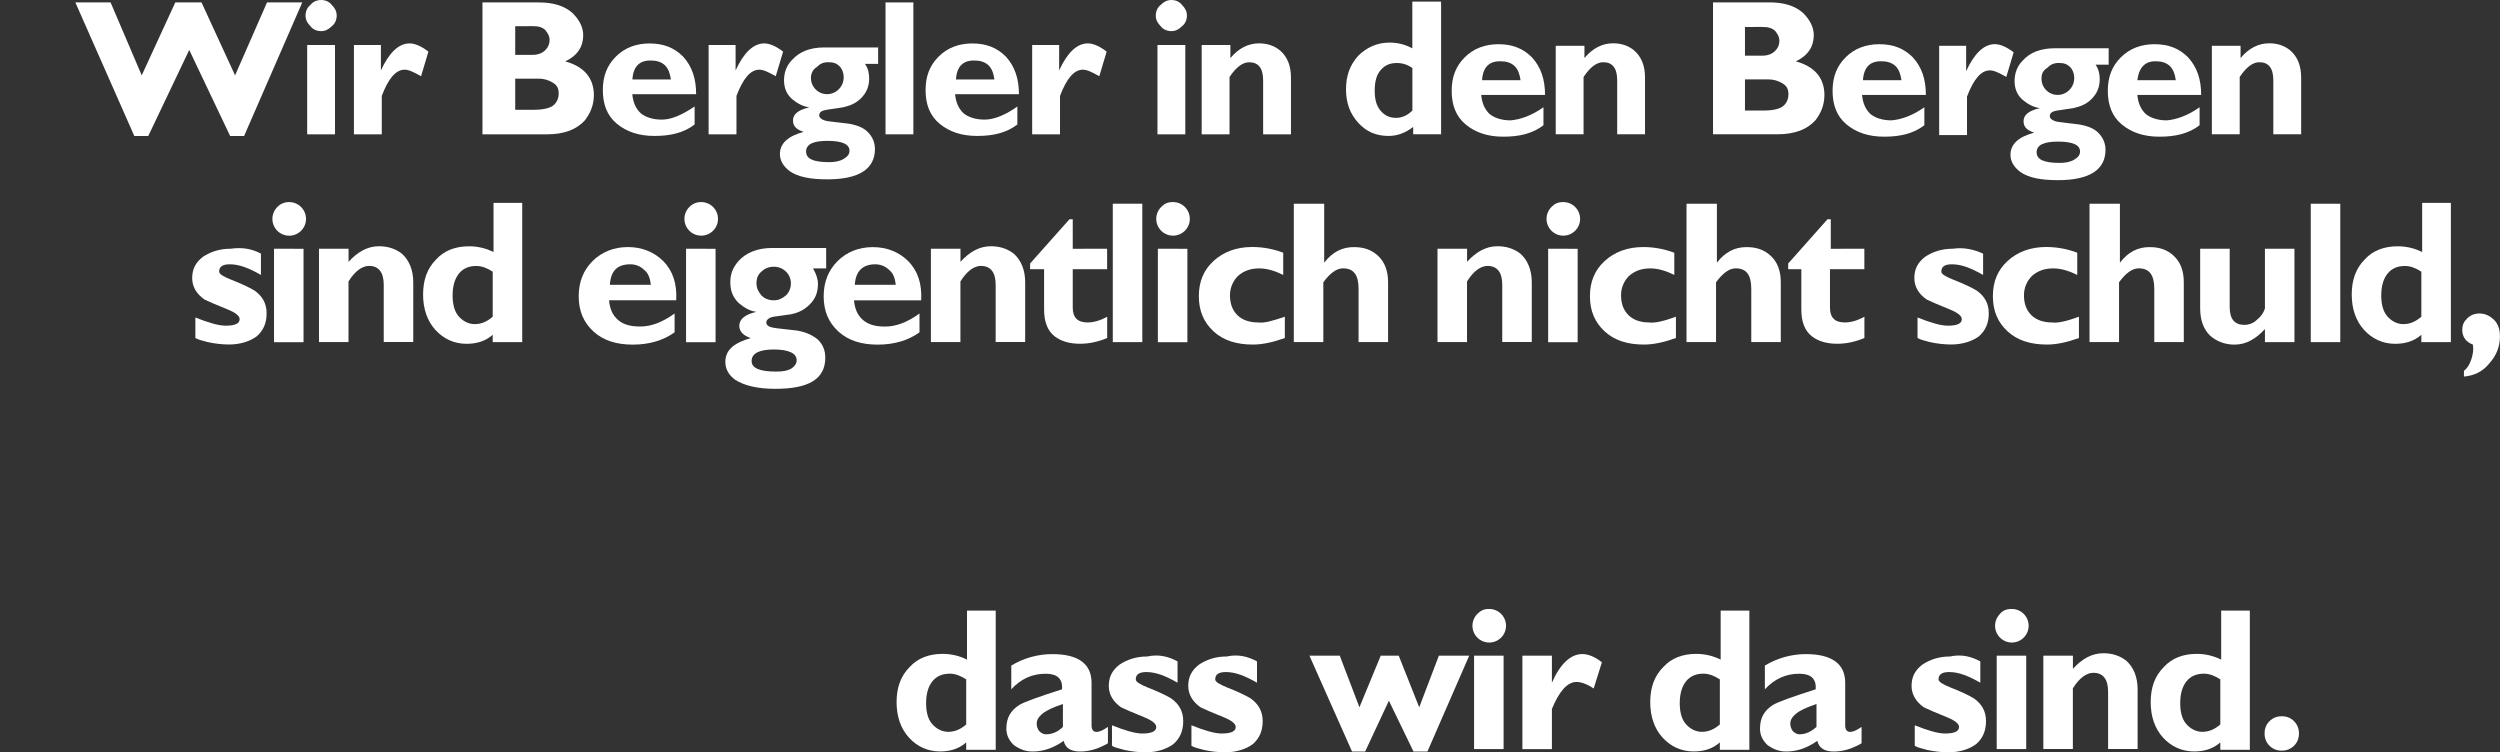 <?xml version="1.0" encoding="utf-8"?>
<!-- Generator: Adobe Illustrator 19.0.0, SVG Export Plug-In . SVG Version: 6.00 Build 0)  -->
<svg version="1.1" id="TVP_SingleColor_Logo_Image" xmlns="http://www.w3.org/2000/svg" xmlns:xlink="http://www.w3.org/1999/xlink"
	 x="0px" y="0px" viewBox="1862 -230.1 4320 1300" style="enable-background:new 1862 -230.1 4320 1300;" xml:space="preserve">
<rect x="1862" y="-230.1" width="4320" height="1300" fill="#333333" stroke="none"/>
<style type="text/css">
	.st0{fill:#FFFFFF;}
</style>
<title>Artboard 1</title>
<path class="st0" d="M2189-143.8L2118.2,4.9h-24.1l-101.9-230.8h60.9l53.8,126l58-126h45.3l58,126l55.2-126h60.9L2283.8,4.9h-24.1
	L2189-143.8z"/>
<path class="st0" d="M2416.9-230.1c7.1,0,14.1,2.8,18.4,8.5c5.7,5.7,8.5,11.3,8.5,18.4c0,7.1-2.8,14.2-8.5,18.4
	c-5.7,5.7-11.3,8.5-18.4,8.5c-7.1,0-14.2-2.8-18.4-8.5c-5.7-5.7-8.5-11.3-8.5-18.4s2.8-14.1,8.5-18.4
	C2402.7-227.3,2409.8-230.1,2416.9-230.1z M2440.9-152.3V2h-48.1v-154.3H2440.9z"/>
<path class="st0" d="M2520.2-152.3v43.9c14.2-31.1,31.1-46.7,49.5-46.7c8.5,0,19.8,4.2,32.6,14.2l-12.7,42.5
	c-12.7-7.1-21.2-11.3-28.3-11.3c-15.6,0-28.3,15.6-39.6,45.3V2h-48.1v-154.3H2520.2z"/>
<path class="st0" d="M2694.3-225.9h99.1c24.1,0,43.9,5.7,58,18.4c11.3,11.3,18.4,24.1,18.4,38.2c0,19.8-9.9,35.4-31.1,45.3
	c15.6,4.2,28.3,11.3,36.8,21.2s12.7,22.6,12.7,36.8c0,17-5.7,31.1-15.6,43.9C2858.5-6.5,2837.2,2,2807.5,2h-111.8v-227.9H2694.3z
	 M2752.3-184.8v49.5h29.7c9.9,0,17-2.8,22.6-8.5c4.6-4.5,7.1-10.6,7.1-17c0-7.1-2.8-11.3-7.1-17c-5.7-5.7-12.7-7.1-22.6-7.1
	L2752.3-184.8z M2752.3-94.2v53.8h32.6c15.6,0,26.9-2.8,32.6-7.1s9.9-11.3,9.9-21.2c0-8.5-2.8-14.2-9.9-18.4
	c-7.6-4.8-16.4-7.3-25.4-7.1H2752.3z"/>
<path class="st0" d="M3062.3-46.1V-15c-18.4,14.2-41,19.8-69.4,19.8c-26.9,0-48.1-7.1-65.1-21.2s-24.1-34-24.1-58s7.1-42.5,22.6-58
	s35.4-22.6,58-22.6c24.1,0,42.5,7.1,58,22.6c15.6,17,22.6,38.2,22.6,65.1h-110.3c1.4,14.2,5.7,24.1,14.2,32.6
	c8.5,7.1,21.2,11.3,36.8,11.3C3022.7-23.4,3041.1-31.9,3062.3-46.1z M2954.8-92.8h66.5c-1.4-9.9-4.2-18.4-9.9-24.1
	c-5.7-5.7-14.2-8.5-22.7-8.5C2967.5-126.8,2956.2-115.5,2954.8-92.8z"/>
<path class="st0" d="M3133.1-152.3v43.9c14.2-31.1,31.1-46.7,49.5-46.7c8.5,0,19.8,4.2,32.6,14.2l-12.7,42.5
	c-12.7-7.1-21.2-11.3-28.3-11.3c-15.6,0-28.3,15.6-39.6,45.3V2h-48.1v-154.3H3133.1z"/>
<path class="st0" d="M3379.4-152.3v32.6h-22.6c5.7,8.5,7.1,17,7.1,25.5c0,12.7-4.2,24.1-14.2,34c-8.5,8.5-18.4,12.7-31.1,15.6
	c-9.9,1.4-19.8,2.8-28.3,4.2s-12.7,4.2-12.7,9.9c0,4.2,5.7,8.5,15.6,9.9c11.3,1.4,24.1,2.8,35.4,4.2c15.6,2.8,25.5,7.1,32.6,14.1
	c8.5,8.5,12.7,18.4,12.7,29.7c0,34-26.9,52.4-82.1,52.4c-29.7,0-51-4.2-65.1-14.1c-11.3-8.5-17-18.4-17-29.7
	c0-18.4,14.2-31.1,41-38.2l0,0c-12.7-4.2-18.4-9.9-18.4-19.8c0-11.3,9.9-18.4,28.3-22.6l0,0c-11.3-1.4-21.2-7.1-29.7-14.2
	c-9.9-8.5-14.1-19.8-14.1-32.6s4.2-25.5,14.1-35.4c12.8-14.2,31.2-21.3,55.3-21.3h93.4L3379.4-152.3z M3329.9,30.3
	c0-11.3-12.7-17-38.2-17c-24.1,0-36.8,5.7-36.8,18.4s12.7,18.4,39.6,18.4c9.9,0,18.4-1.4,25.5-5.7S3329.9,36,3329.9,30.3z
	 M3263.3-95.7c-0.2,15.5,12.2,28.2,27.6,28.3c7.7,0.1,15.1-3,20.5-8.5c5.7-5.7,8.5-12.7,8.5-21.2c0-7.1-2.8-14.2-7.1-18.4
	c-5.7-5.7-11.3-7.1-19.8-7.1s-14.2,2.8-19.8,8.5C3266.2-109.8,3263.3-102.7,3263.3-95.7L3263.3-95.7z"/>
<path class="st0" d="M3440.3-225.9V2h-48.1v-227.9H3440.3z"/>
<path class="st0" d="M3620-46.1V-15c-18.4,14.2-41,19.8-69.4,19.8c-26.9,0-48.1-7.1-65.1-21.2s-24.1-34-24.1-58s7.1-42.5,22.6-58
	c15.6-15.5,35.4-22.6,58-22.6c24.1,0,42.5,7.1,58,22.6c15.6,17,22.7,38.2,22.7,65.1h-110.3c1.4,14.2,5.7,24.1,14.2,32.6
	c8.5,7.1,21.2,11.3,36.8,11.3C3580.4-23.4,3600.2-31.9,3620-46.1z M3513.9-92.8h66.5c-1.4-9.9-4.2-18.4-9.9-24.1s-14.2-8.5-22.7-8.5
	C3526.6-126.8,3515.3-115.5,3513.9-92.8z"/>
<path class="st0" d="M3692.2-152.3v43.9c14.2-31.1,31.1-46.7,49.5-46.7c8.5,0,19.8,4.2,32.6,14.2l-12.7,42.5
	c-12.7-7.1-21.2-11.3-28.3-11.3c-15.6,0-28.3,15.6-39.6,45.3V2h-48.1v-154.3H3692.2z"/>
<path class="st0" d="M3886.1-230.1c7.1,0,14.2,2.8,18.4,8.5c5.7,5.7,8.5,11.3,8.5,18.4c0,7.1-2.8,14.2-8.5,18.4
	c-5.7,5.7-11.3,8.5-18.4,8.5s-14.1-2.8-18.4-8.5c-5.7-5.7-8.5-11.3-8.5-18.4s2.8-14.1,8.5-18.4
	C3873.4-227.3,3879.1-230.1,3886.1-230.1z M3910.2-152.3V2h-48.1v-154.3H3910.2z"/>
<path class="st0" d="M3988.1-152.3v22.6c14.1-17,31.1-25.5,49.5-25.5c14.1,0,26.9,4.2,36.8,12.7c12.7,11.3,18.4,26.9,18.4,46.7V2
	h-48.1v-93.4c0-21.2-8.5-31.1-24.1-31.1c-11.3,0-22.7,8.5-34,25.5V2h-48.1v-154.3H3988.1z"/>
<path class="st0" d="M4352.2-226V1.9H4304v-12.7c-12.7,9.9-26.9,15.6-42.5,15.6c-21.2,0-38.2-7.1-52.4-22.6
	c-14.1-15.6-21.2-34-21.2-58s7.1-42.5,21.2-58c14.2-14.2,32.6-22.7,53.8-22.7c13.8-0.1,27.5,3.3,39.6,9.9v-80.7h49.5V-226z
	 M4302.6-39.1v-73.6c-8.5-5.7-17-8.5-26.9-8.5c-12.7,0-21.2,4.2-28.3,12.7s-9.9,19.8-9.9,35.4c0,14.2,2.8,25.5,9.9,34
	c7.1,8.5,15.6,12.7,26.9,12.7C4284.2-26.4,4294.1-30.6,4302.6-39.1z"/>
<path class="st0" d="M4529.1-44.8v31.1c-18.4,14.2-41,19.8-69.4,19.8c-26.9,0-48.1-7.1-65.1-21.2s-24.1-34-24.1-58s7.1-42.5,22.6-58
	c15.6-15.5,35.4-22.6,58-22.6c24.1,0,42.5,7.1,58,22.6c15.6,17,22.7,38.2,22.7,65.1h-110.3c1.4,14.1,5.7,24.1,14.1,32.6
	c8.5,7.1,21.2,11.3,36.8,11.3C4489.5-23.6,4509.3-30.6,4529.1-44.8z M4423-91.5h66.5c-1.4-9.9-4.2-18.4-9.9-24.1s-14.1-8.5-22.6-8.5
	C4435.7-125.5,4424.4-114.2,4423-91.5z"/>
<path class="st0" d="M4599.9-151v21.2c14.2-17,31.1-25.5,49.5-25.5c14.2,0,26.9,4.2,36.8,12.7c12.7,11.3,18.4,26.9,18.4,46.7V1.9
	h-48.1v-93.4c0-21.2-8.5-31.1-24.1-31.1c-11.3,0-22.7,8.5-34,25.5V1.9h-48.1V-151H4599.9z"/>
<path class="st0" d="M4820.7-226h99.1c24.1,0,43.9,5.7,58,18.4c11.3,11.3,18.4,24.1,18.4,38.2c0,19.8-9.9,35.4-31.1,45.3
	c15.6,4.2,28.3,11.3,36.8,21.2s12.7,22.6,12.7,36.8c0,17-5.7,31.1-15.6,43.9c-14.1,15.6-35.4,24.1-65.1,24.1h-111.8V-226H4820.7z
	 M4877.3-183.5v49.6h29.7c9.9,0,17-2.8,22.7-8.5c4.6-4.5,7.1-10.6,7.1-17c0-7.1-2.8-11.3-7.1-17c-5.7-5.6-12.7-7.1-22.7-7.1H4877.3z
	 M4877.3-92.9v53.8h32.6c15.6,0,26.9-2.8,32.6-7.1c5.7-4.2,9.9-11.3,9.9-21.2c0-8.5-2.8-14.1-9.9-18.4c-7.6-4.8-16.5-7.3-25.5-7.1
	L4877.3-92.9z"/>
<path class="st0" d="M5187.3-44.8v31.1c-18.4,14.2-41,19.8-69.4,19.8c-26.9,0-48.1-7.1-65.1-21.2s-24.1-34-24.1-58s7.1-42.5,22.6-58
	s35.4-22.6,58-22.6c24.1,0,42.5,7.1,58,22.6c15.6,17,22.6,38.2,22.6,65.1h-110.3c1.4,14.1,5.7,24.1,14.1,32.6
	c8.5,7.1,21.2,11.3,36.8,11.3C5147.7-23.6,5167.5-30.6,5187.3-44.8z M5081.2-91.5h66.5c-1.4-9.9-4.2-18.4-9.9-24.1
	c-5.7-5.7-14.2-8.5-22.7-8.5C5093.9-125.5,5082.6-114.2,5081.2-91.5L5081.2-91.5z"/>
<path class="st0" d="M5259.5-151v43.9c14.2-31.1,31.1-46.7,49.5-46.7c8.5,0,19.8,4.2,32.6,14.1l-12.7,42.5
	c-12.7-7.1-21.2-11.3-28.3-11.3c-15.6,0-28.3,15.6-39.6,45.3V3.3h-48.1V-151H5259.5z"/>
<path class="st0" d="M5505.8-151v32.6h-22.6c5.7,8.5,7.1,17,7.1,25.5c0,12.7-4.2,24.1-14.2,34c-8.5,8.5-18.4,12.7-31.1,15.6
	c-9.9,1.4-19.8,2.8-28.3,4.2s-12.7,4.2-12.7,9.9c0,4.2,5.7,8.5,15.6,9.9c11.3,1.4,24.1,2.8,35.4,4.3c15.6,2.8,25.5,7.1,32.6,14.1
	c8.5,8.5,12.7,18.4,12.7,29.7c0,34-26.9,52.4-82.1,52.4c-29.7,0-51-4.2-65.1-14.2c-11.3-8.5-17-18.4-17-29.7
	c0-18.4,14.1-31.1,41-38.2l0,0c-12.7-4.2-18.4-9.9-18.4-19.8c0-11.3,9.9-18.4,28.3-22.6l0,0c-11.3-1.4-21.2-7.1-29.7-14.2
	c-9.9-8.5-14.1-19.8-14.1-32.6s4.2-25.5,14.1-35.4c12.7-14.2,31.1-21.2,55.2-21.2h93.4L5505.8-151z M5456.3,31.6
	c0-11.3-12.7-17-38.2-17c-24.1,0-36.8,5.7-36.8,18.4s12.7,18.4,39.6,18.4c9.9,0,18.4-1.4,25.5-5.7S5456.3,37.3,5456.3,31.6z
	 M5389.7-94.4c-0.2,15.5,12.2,28.2,27.6,28.3c7.7,0.1,15.1-3,20.5-8.5c5.7-5.7,8.5-12.8,8.5-21.2c0-7.1-2.8-14.2-7.1-18.4
	c-5.7-5.7-11.3-7.1-19.8-7.1s-14.2,2.8-19.8,8.5C5392.6-108.5,5389.7-102.8,5389.7-94.4L5389.7-94.4z"/>
<path class="st0" d="M5662.9-44.8v31.1c-18.4,14.2-41,19.8-69.4,19.8c-26.9,0-48.1-7.1-65.1-21.2s-24.1-34-24.1-58s7.1-42.5,22.6-58
	c15.6-15.5,35.4-22.6,58-22.6c24.1,0,42.5,7.1,58,22.6c15.6,17,22.7,38.2,22.7,65.1h-110.3c1.4,14.1,5.7,24.1,14.2,32.6
	c8.5,7.1,21.2,11.3,36.8,11.3C5623.3-23.6,5643.1-30.6,5662.9-44.8z M5555.3-91.5h66.5c-1.4-9.9-4.2-18.4-9.9-24.1
	s-14.2-8.5-22.6-8.5C5569.5-125.5,5558.2-114.2,5555.3-91.5L5555.3-91.5z"/>
<path class="st0" d="M5733.7-151v21.2c14.2-17,31.1-25.5,49.5-25.5c14.2,0,26.9,4.2,36.8,12.7c12.7,11.3,18.4,26.9,18.4,46.7V1.9
	h-48.1v-93.4c0-21.2-8.5-31.1-24.1-31.1c-11.3,0-22.7,8.5-34,25.5V1.9h-48.1V-151H5733.7z"/>
<path class="st0" d="M2312.9,208.2V245c-19.8-11.3-36.8-18.4-53.8-18.4c-12.7,0-18.4,4.2-18.4,12.7c0,4.2,7.1,8.5,21.2,14.1
	c18.4,7.1,32.6,14.2,39.6,18.4c14.2,9.9,21.2,22.6,21.2,39.6s-5.7,29.7-17,39.6c-11.3,8.5-28.3,14.2-48.1,14.2
	c-12.4-0.1-24.7-1.5-36.8-4.2c-9.9-2.8-17-4.2-21.2-7.1v-35.4c21.2,8.5,39.6,14.2,52.4,14.2c17,0,24.1-4.2,24.1-11.3
	c0-5.7-7.1-11.3-21.2-17c-21.2-8.5-34-14.2-39.6-17c-14.2-9.9-21.2-22.6-21.2-36.8c0-15.6,5.7-26.9,18.4-36.8
	c12.7-8.5,28.3-14.1,48.1-14.1C2280.3,196.9,2297.3,199.7,2312.9,208.2z"/>
<path class="st0" d="M2361,119.1c16-0.4,29.4,12.3,29.8,28.3c0.4,16-12.3,29.4-28.3,29.8c-16,0.4-29.4-12.3-29.8-28.3
	c-0.2-8,2.9-15.6,8.5-21.3C2346.4,122.2,2353.5,119.1,2361,119.1z M2386.5,199.8v161.4h-51V199.7L2386.5,199.8z"/>
<path class="st0" d="M2464.3,199.7v22.6c15.6-17,32.6-26.9,52.4-26.9c15.6,0,28.3,4.2,39.6,12.7c12.7,11.3,19.8,28.3,19.8,49.5
	v103.3h-51V262c0-21.2-8.5-32.6-25.5-32.6c-11.3,0-24.1,8.5-35.4,26.9v104.7h-51V199.7H2464.3z"/>
<path class="st0" d="M2764.4,121.9v239.2h-51v-12.7c-12.7,11.3-28.3,15.6-45.3,15.6c-21.2,0-39.6-8.5-53.8-24.1
	s-21.2-36.8-21.2-60.9c0-25.5,7.1-45.3,22.6-60.9c14.2-15.6,34-22.6,56.6-22.6c14.7-0.1,29.3,3.3,42.5,9.9v-84.9h49.6L2764.4,121.9z
	 M2713.4,317.2v-77.8c-8.5-5.7-18.4-9.9-28.3-9.9c-12.7,0-22.7,4.2-29.7,12.7c-7.1,8.5-11.3,21.2-11.3,38.2
	c0,14.2,2.8,26.9,9.9,35.4s17,14.2,28.3,14.2S2703.5,325.7,2713.4,317.2L2713.4,317.2z"/>
<path class="st0" d="M3027.7,311.6v32.6c-19.8,14.1-43.9,21.2-72.2,21.2c-28.3,0-51-7.1-68-22.7s-25.5-35.4-25.5-60.9
	s8.5-45.3,24.1-60.9c15.6-15.6,36.9-24.1,60.9-24.1s45.3,8.5,60.9,24.1c17,17,24.1,39.6,22.6,67.9h-116.1c1.4,14.2,5.7,25.5,15.6,34
	c9.9,8.5,22.6,11.3,38.2,11.3C2986.6,334.2,3006.4,327.1,3027.7,311.6z M2915.9,262h70.8c-1.4-11.3-4.2-19.8-11.3-25.5
	c-6.4-6.4-15-9.9-24.1-9.9C2928.6,226.6,2917.3,238,2915.9,262L2915.9,262z"/>
<path class="st0" d="M3073,119.1c16-0.4,29.3,12.3,29.7,28.3c0.4,16-12.3,29.3-28.3,29.7s-29.3-12.3-29.7-28.3
	c-0.2-7.9,2.9-15.6,8.5-21.2C3058.4,122.2,3065.5,119.1,3073,119.1z M3098.5,199.8v161.4h-51V199.7L3098.5,199.8z"/>
<path class="st0" d="M3289.6,199.7v34h-22.7c5.7,9.9,8.5,18.4,8.5,26.9c0,14.2-4.2,25.5-14.2,35.4c-8.5,8.5-18.4,14.2-32.6,17
	l-29.7,4.2c-8.5,1.4-12.7,5.7-12.7,9.9c0,5.7,5.7,8.5,17,9.9c12.7,1.4,24.1,2.8,36.8,4.2c15.6,2.8,26.9,8.5,35.4,15.6
	c8.5,8.5,12.7,18.4,12.7,31.2c0,36.8-28.3,53.8-86.3,53.8c-31.1,0-53.8-5.7-69.4-15.6c-11.3-8.5-17-18.4-17-31.1
	c0-19.8,14.2-32.5,43.9-41l0,0c-12.7-4.2-19.8-11.3-19.8-21.2c0-11.3,9.9-19.8,29.7-24.1l0,0c-11.3-1.4-21.2-7.1-31.1-15.6
	c-9.9-9.9-14.1-21.2-14.1-35.4c0-14.2,4.2-25.5,14.1-36.8c12.7-14.2,32.6-22.6,58-22.6h93.4L3289.6,199.7z M3238.6,392.2
	c0-11.3-12.7-18.4-39.6-18.4c-25.5,0-38.2,7.1-38.2,19.8s14.2,18.4,42.5,18.4c11.3,0,19.8-1.4,26.9-5.7
	C3235.8,402.2,3238.6,397.9,3238.6,392.2L3238.6,392.2z M3169.2,259.2c0,8.5,2.8,14.1,8.5,21.2c5.7,5.6,12.8,8.4,21.3,8.4
	c8.5,0,14.1-2.8,21.2-8.5c5.7-5.7,8.5-12.7,8.5-21.2c-0.1-7.5-3.1-14.6-8.5-19.8c-5.7-5.6-12.8-8.5-21.2-8.5s-15.5,2.8-21.2,8.5
	C3172.1,243.6,3169.2,250.7,3169.2,259.2L3169.2,259.2z"/>
<path class="st0" d="M3450.9,311.6v32.6c-19.8,14.1-43.9,21.2-72.2,21.2c-28.3,0-51-7.1-68-22.7s-25.4-35.4-25.4-60.8
	s8.5-45.3,24.1-60.9c15.6-15.6,36.8-24.1,60.9-24.1s45.3,8.5,60.9,24.1c17,17,24.1,39.6,22.6,67.9h-116.1c1.4,14.2,5.7,25.5,15.6,34
	s22.6,11.3,38.2,11.3C3409.9,334.2,3429.7,327.1,3450.9,311.6z M3339.1,262h70.8c-1.4-11.3-4.2-19.8-11.3-25.5
	c-6.4-6.4-15-9.9-24.1-9.9C3353.2,226.6,3340.5,238,3339.1,262L3339.1,262z"/>
<path class="st0" d="M3521.7,199.7v22.6c15.6-17,32.6-26.9,52.4-26.9c15.6,0,28.3,4.2,39.6,12.7c12.7,11.3,19.8,28.3,19.8,49.5
	v103.3h-51V262c0-21.2-8.5-32.6-25.5-32.6c-11.3,0-24.1,8.5-35.4,26.9v104.7h-51V199.7H3521.7z"/>
<path class="st0" d="M3775.1,199.7v35.4h-59.4v66.5c0,17,8.5,25.5,25.5,25.5c9.9,0,21.2-2.8,34-9.9V354c-17,7.1-32.6,9.9-46.7,9.9
	c-18.4,0-32.6-4.2-43.9-12.7c-12.7-9.9-18.4-25.5-18.4-46.7v-69.4H3642v-9.9l68-76.4h5.7v51L3775.1,199.7z"/>
<path class="st0" d="M3835.9,121.9v239.2h-51V121.9H3835.9z"/>
<path class="st0" d="M3888.3,119.1c16-0.4,29.3,12.3,29.7,28.3c0.4,16-12.3,29.3-28.3,29.7s-29.3-12.3-29.7-28.3
	c-0.2-7.9,2.9-15.6,8.5-21.2C3874.1,121.9,3879.8,119.1,3888.3,119.1z M3913.8,199.8v161.4h-51V199.7L3913.8,199.8z"/>
<path class="st0" d="M4082.2,317.2V354c-19.8,7.1-38.2,11.3-55.2,11.3c-28.3,0-51-7.1-67.9-22.7s-25.5-35.4-25.5-60.9
	s8.5-45.3,25.5-60.9s39.6-24.1,66.5-24.1c18.4,0,36.6,3.3,53.8,9.9V245c-14.2-7.1-28.3-11.3-41-11.3c-15.6,0-26.9,4.2-36.8,12.7
	c-9.2,8.9-14.3,21.2-14.2,34c0,14.2,4.2,25.5,12.7,34c8.5,8.5,21.2,12.7,35.4,12.7C4046.8,328.6,4061,324.3,4082.2,317.2z"/>
<path class="st0" d="M4150.2,121.9v101.9c14.2-18.4,31.1-26.9,51-26.9c17,0,29.7,4.2,41,14.1c12.7,11.3,18.4,26.9,18.4,46.7v103.3
	h-51v-92c0-24.1-8.5-35.4-26.9-35.4c-11.3,0-22.6,8.5-34,24.1v103.3h-51V121.9H4150.2z"/>
<path class="st0" d="M4397.1,199.7v22.6c15.6-17,32.5-26.9,52.4-26.9c15.6,0,28.3,4.2,39.6,12.7c12.7,11.3,19.8,28.3,19.8,49.5
	v103.3h-51V262c0-21.2-8.5-32.6-25.5-32.6c-11.3,0-24.1,8.5-35.4,26.9v104.7h-51V199.7H4397.1z"/>
<path class="st0" d="M4562.7,119.1c16-0.4,29.3,12.3,29.7,28.3c0.4,16-12.3,29.3-28.3,29.7c-16,0.4-29.3-12.3-29.7-28.3
	c-0.2-7.9,2.9-15.6,8.5-21.2C4548.5,121.9,4554.2,119.1,4562.7,119.1z M4588.2,199.8v161.4h-51V199.7L4588.2,199.8z"/>
<path class="st0" d="M4758,317.2V354c-19.8,7.1-38.2,11.3-55.2,11.3c-28.3,0-51-7.1-67.9-22.7c-16.9-15.6-25.5-35.4-25.5-60.8
	s8.5-45.3,25.5-60.9s39.6-24.1,66.5-24.1c18.4,0,36.6,3.3,53.8,9.9V245c-14.1-7.1-28.3-11.3-41.1-11.3c-15.6,0-26.9,4.2-36.8,12.7
	c-9.2,8.9-14.3,21.2-14.1,34c0,14.2,4.2,25.5,12.7,34c8.5,8.5,21.2,12.7,35.4,12.7C4722.6,328.6,4738.2,324.3,4758,317.2z"/>
<path class="st0" d="M4828.8,121.9v101.9c14.2-18.4,31.1-26.9,51-26.9c17,0,29.7,4.2,41,14.1c12.7,11.3,18.4,26.9,18.4,46.7v103.3
	h-51v-92c0-24.1-8.5-35.4-26.9-35.4c-11.3,0-22.6,8.5-34,24.1v103.3h-51V121.9H4828.8z"/>
<path class="st0" d="M5083.6,199.7v35.4h-59.4v66.5c0,17,8.5,25.5,25.5,25.5c9.9,0,21.2-2.8,34-9.9V354c-17,7.1-32.6,9.9-46.7,9.9
	c-18.4,0-32.6-4.2-43.9-12.7c-12.7-9.9-18.4-25.5-18.4-46.7v-69.4H4952v-9.9l67.9-76.4h5.7v51L5083.6,199.7z"/>
<path class="st0" d="M5288.8,208.2V245c-19.8-11.3-36.8-18.4-53.8-18.4c-12.7,0-18.4,4.2-18.4,12.7c0,4.2,7.1,8.5,21.2,14.1
	c18.4,7.1,32.6,14.2,39.6,18.4c14.2,9.9,21.2,22.6,21.2,39.6s-5.7,29.7-17,39.6c-11.3,8.5-28.3,14.2-48.1,14.2
	c-12.4-0.1-24.7-1.5-36.8-4.2c-9.9-2.8-17-4.2-21.2-7.1v-35.4c21.2,8.5,39.6,14.2,52.4,14.2c17,0,24.1-4.2,24.1-11.3
	c0-5.7-7.1-11.3-21.2-17c-21.2-8.5-34-14.2-39.6-17c-14.2-9.9-21.2-22.6-21.2-36.8c0-15.6,5.7-26.9,18.4-36.8
	c12.7-8.5,28.3-14.1,48.1-14.1C5256.3,196.9,5273.3,201.2,5288.8,208.2z"/>
<path class="st0" d="M5454.4,317.2V354c-19.8,7.1-38.2,11.3-55.2,11.3c-28.3,0-51-7.1-68-22.7s-25.5-35.4-25.5-60.9
	s8.5-45.3,25.5-60.9s39.6-24.1,66.5-24.1c18.4,0,36.6,3.3,53.8,9.9V245c-14.2-7.1-28.3-11.3-41.1-11.3c-15.6,0-26.9,4.2-36.8,12.7
	c-9.2,8.9-14.3,21.2-14.2,34c0,14.2,4.2,25.5,12.7,34c8.5,8.5,21.2,12.7,35.4,12.7C5419,328.6,5434.6,324.3,5454.4,317.2z"/>
<path class="st0" d="M5525.2,121.9v101.9c14.2-18.4,31.1-26.9,51-26.9c17,0,29.7,4.2,41,14.1c12.7,11.3,18.4,26.9,18.4,46.7v103.3
	h-51v-92c0-24.1-8.5-35.4-26.9-35.4c-11.3,0-22.6,8.5-34,24.1v103.3h-51V121.9H5525.2z"/>
<path class="st0" d="M5775.8,361.1v-22.6c-15.6,17-32.6,26.9-52.4,26.9c-17,0-31.1-5.7-42.5-15.6c-11.3-11.3-17-26.9-17-46.7V199.7
	h51v100.5c0,21.2,8.5,31.1,25.5,31.1c7.1,0,15.6-2.8,21.2-8.5c7.1-5.7,11.3-11.3,14.2-19.8V199.7h51v161.4H5775.8z"/>
<path class="st0" d="M5906,121.9v239.2h-51V121.9H5906z"/>
<path class="st0" d="M6097.1,121.9v239.2h-51v-12.7c-12.7,11.3-28.3,15.6-45.3,15.6c-21.2,0-39.6-8.5-53.8-24.1
	s-21.2-36.8-21.2-60.9c0-25.5,7.1-45.3,22.6-60.9c14.1-15.6,34-22.6,56.6-22.6c14.7-0.1,29.3,3.3,42.5,9.9v-84.9h49.5L6097.1,121.9z
	 M6046.1,317.2v-77.8c-8.5-5.7-18.4-9.9-28.3-9.9c-12.7,0-22.6,4.2-29.7,12.7c-7.1,8.5-11.3,21.2-11.3,38.2
	c0,14.2,2.8,26.9,9.9,35.4s17,14.2,28.3,14.2S6036.2,325.7,6046.1,317.2L6046.1,317.2z"/>
<path class="st0" d="M6119.7,420.6v-9.9c5.7-4.2,9.9-11.3,12.7-19.8s4.2-17,2.8-25.5c-11.3-4.2-18.4-12.7-18.4-25.5
	c0-8.5,2.8-14.2,8.5-19.8s12.7-8.5,21.2-8.5c9.9,0,18.4,4.2,25.5,11.3s9.9,17,9.9,28.3c0,17-5.7,32.6-18.4,46.7
	C6152.3,412.1,6136.7,419.2,6119.7,420.6z"/>
<path class="st0" d="M3582.6,826.4v239.2h-51v-12.8c-12.7,11.3-28.3,15.6-45.3,15.6c-21.2,0-39.6-8.5-53.8-24.1
	s-21.2-36.8-21.2-60.9c0-25.5,7.1-45.3,22.6-60.9c14.2-15.6,34-22.7,56.6-22.7c14.7-0.1,29.3,3.3,42.5,9.9V825h49.6V826.4z
	 M3531.6,1021.8v-77.9c-8.5-5.7-18.4-9.9-28.3-9.9c-12.7,0-22.6,4.2-29.7,12.7c-7.1,8.5-11.3,21.2-11.3,38.2
	c0,14.2,2.8,26.9,9.9,35.4c7.1,8.5,17,14.2,28.3,14.2S3521.7,1030.3,3531.6,1021.8L3531.6,1021.8z"/>
<path class="st0" d="M3776.5,1026v28.3c-17,9.9-32.6,14.2-48.1,14.2c-15.6,0-25.5-5.7-28.3-18.4c-18.4,12.7-35.4,18.4-53.8,18.4
	c-12.7,0-22.7-4.2-32.6-11.3c-8.5-8.5-12.7-17-12.7-28.3c0-18.4,7.1-31.1,22.6-41c9.9-5.7,34-14.2,73.6-26.9
	c1.4-18.4-8.5-26.9-28.3-26.9c-22.6,0-42.5,8.5-59.4,26.9v-41c21.3-12.9,45.8-19.8,70.8-19.8c45.3,0,67.9,17,67.9,49.5v73.6
	c0,7.1,2.8,11.3,8.5,11.3S3768,1031.7,3776.5,1026z M3698.7,1026v-39.6c-17,5.7-28.3,11.3-34,15.6c-7.1,5.7-11.3,11.3-11.3,18.4
	c0.1,4.6,1.6,9,4.2,12.7c2.8,2.8,7.1,5.7,11.3,5.7C3680.3,1038.8,3690.2,1034.5,3698.7,1026L3698.7,1026z"/>
<path class="st0" d="M3896.8,912.8v36.8c-19.8-11.3-36.8-18.4-53.8-18.4c-12.7,0-18.4,4.2-18.4,12.7c0,4.2,7.1,8.5,21.2,14.2
	c18.4,7.1,32.6,14.2,39.6,18.4c14.2,9.9,21.2,22.7,21.2,39.6s-5.7,29.7-17,39.6c-11.3,8.5-28.3,14.2-48.1,14.2
	c-12.4-0.1-24.7-1.5-36.8-4.2c-9.9-2.8-17-4.2-21.2-7.1v-35.4c21.2,8.5,39.6,14.2,52.4,14.2c17,0,24.1-4.2,24.1-11.3
	c0-5.7-7.1-11.3-21.2-17c-21.2-8.5-34-14.2-39.6-17c-14.2-9.9-21.2-22.7-21.2-36.8c0-15.6,5.7-26.9,18.4-36.8
	c12.7-8.5,28.3-14.2,48.1-14.2C3864.3,900,3881.3,904.3,3896.8,912.8z"/>
<path class="st0" d="M4034.1,912.8v36.8c-19.8-11.3-36.8-18.4-53.8-18.4c-12.7,0-18.4,4.2-18.4,12.7c0,4.2,7.1,8.5,21.2,14.2
	c18.4,7.1,32.6,14.2,39.6,18.4c14.1,9.9,21.2,22.7,21.2,39.6s-5.7,29.7-17,39.6c-11.3,8.5-28.3,14.2-48.1,14.2
	c-12.4-0.1-24.7-1.5-36.8-4.2c-9.9-2.8-17-4.2-21.2-7.1v-35.4c21.2,8.5,39.6,14.2,52.4,14.2c17,0,24.1-4.2,24.1-11.3
	c0-5.7-7.1-11.3-21.2-17c-21.2-8.5-34-14.2-39.6-17c-14.1-9.9-21.2-22.7-21.2-36.8c0-15.6,5.7-26.9,18.4-36.8
	c12.7-8.5,28.3-14.2,48.1-14.2C4001.6,900,4018.6,904.3,4034.1,912.8z"/>
<path class="st0" d="M4262,980.7l-41,87.8h-22.7l-73.6-165.6h52.4l34,89.2l36.8-89.2h31.1l35.4,89.2l34-89.2h52.4l-72.2,165.6h-24.1
	L4262,980.7z"/>
<path class="st0" d="M4434.7,822.2c16-0.4,29.3,12.3,29.7,28.3c0.4,16-12.3,29.3-28.3,29.7c-16,0.4-29.3-12.3-29.7-28.3
	c-0.2-7.9,2.9-15.6,8.5-21.2C4420.6,825,4426.2,822.2,4434.7,822.2z M4460.2,902.9v161.4h-51V902.9H4460.2z"/>
<path class="st0" d="M4543.7,902.9v46.7c14.2-32.6,32.6-49.5,52.4-49.5c9.9,0,21.2,4.2,34,14.2l-14.2,45.3
	c-12.7-8.5-22.6-11.3-29.7-11.3c-15.6,0-29.7,15.6-42.5,46.7v69.4h-51V902.9H4543.7z"/>
<path class="st0" d="M4884.9,826.4v239.2h-51v-12.8c-12.7,11.3-28.3,15.6-45.3,15.6c-21.2,0-39.6-8.5-53.8-24.1
	s-21.2-36.8-21.2-60.9c0-25.5,7.1-45.3,22.6-60.9c14.2-15.6,34-22.7,56.6-22.7c14.7-0.1,29.3,3.3,42.5,9.9V825h49.6L4884.9,826.4z
	 M4833.9,1021.8v-77.9c-8.5-5.7-18.4-9.9-28.3-9.9c-12.7,0-22.6,4.2-29.7,12.7c-7.1,8.5-11.3,21.2-11.3,38.2
	c0,14.2,2.8,26.9,9.9,35.4s17,14.2,28.3,14.2S4824,1030.3,4833.9,1021.8L4833.9,1021.8z"/>
<path class="st0" d="M5078.8,1026v28.3c-17,9.9-32.6,14.2-48.1,14.2s-25.5-5.7-28.3-18.4c-18.4,12.7-35.4,18.4-53.8,18.4
	c-12.7,0-22.7-4.2-32.6-11.3c-8.5-8.5-12.7-17-12.7-28.3c0-18.4,7.1-31.1,22.6-41c9.9-5.7,34-14.2,73.6-26.9
	c1.4-18.4-8.5-26.9-28.3-26.9c-22.6,0-42.5,8.5-59.5,26.9v-41c21.3-12.9,45.8-19.8,70.8-19.8c45.3,0,68,17,68,49.5v73.6
	c0,7.1,2.8,11.3,8.5,11.3S5070.3,1031.7,5078.8,1026z M5000.9,1026v-39.6c-17,5.7-28.3,11.3-34,15.6c-7.1,5.7-11.3,11.3-11.3,18.4
	c0.1,4.6,1.6,9,4.2,12.7c2.8,2.8,7.1,5.7,11.3,5.7C4982.5,1038.8,4991,1034.5,5000.9,1026z"/>
<path class="st0" d="M5284,912.8v36.8c-19.8-11.3-36.8-18.4-53.8-18.4c-12.7,0-18.4,4.2-18.4,12.7c0,4.2,7.1,8.5,21.2,14.2
	c18.4,7.1,32.6,14.2,39.6,18.4c14.2,9.9,21.2,22.7,21.2,39.6s-5.7,29.7-17,39.6c-11.3,8.5-28.3,14.2-48.1,14.2
	c-12.4-0.1-24.7-1.5-36.8-4.2c-9.9-2.8-17-4.2-21.2-7.1v-35.4c21.2,8.5,39.6,14.2,52.4,14.2c17,0,24.1-4.2,24.1-11.3
	c0-5.7-7.1-11.3-21.2-17c-21.2-8.5-34-14.2-39.6-17c-14.1-9.9-21.2-22.7-21.2-36.8c0-15.6,5.7-26.9,18.4-36.8
	c12.7-8.5,28.3-14.2,48.1-14.2C5251.5,900,5268.4,904.3,5284,912.8z"/>
<path class="st0" d="M5337.8,822.2c16-0.4,29.3,12.3,29.7,28.3s-12.3,29.3-28.3,29.7s-29.3-12.3-29.7-28.3
	c-0.2-7.9,2.9-15.6,8.5-21.2C5322.2,825,5329.3,822.2,5337.8,822.2z M5363.3,902.9v161.4h-51V902.9L5363.3,902.9z"/>
<path class="st0" d="M5444,902.9v22.7c15.6-17,32.6-26.9,52.4-26.9c15.6,0,28.3,4.2,39.6,12.7c12.7,11.3,19.8,28.3,19.8,49.5v103.3
	h-51v-99.1c0-21.2-8.5-32.6-25.5-32.6c-11.3,0-24.1,8.5-35.4,26.9v104.8h-51V902.9H5444z"/>
<path class="st0" d="M5749.7,826.4v239.2h-51v-12.8c-12.7,11.3-28.3,15.6-45.3,15.6c-21.2,0-39.6-8.5-53.8-24.1
	s-21.2-36.8-21.2-60.9c0-25.5,7.1-45.3,22.7-60.9c14.1-15.6,34-22.7,56.6-22.7c14.7-0.1,29.3,3.3,42.5,9.9V825h49.5L5749.7,826.4z
	 M5698.7,1021.8v-77.9c-8.5-5.7-18.4-9.9-28.3-9.9c-12.7,0-22.6,4.2-29.7,12.7c-7.1,8.5-11.3,21.2-11.3,38.2
	c0,14.2,2.8,26.9,9.9,35.4s17,14.2,28.3,14.2S5688.8,1030.3,5698.7,1021.8L5698.7,1021.8z"/>
<path class="st0" d="M5804.9,1007.6c8.5,0,15.6,2.8,21.2,8.5s8.5,12.7,8.5,21.2c0,8.5-2.8,15.6-8.5,21.2s-12.7,8.5-21.2,8.5
	c-8.5,0-15.6-2.8-21.2-8.5c-5.7-5.7-8.5-12.7-8.5-21.2c0-8.5,2.8-15.6,8.5-21.2C5789.3,1010.4,5796.4,1007.6,5804.9,1007.6z"/>
</svg>
